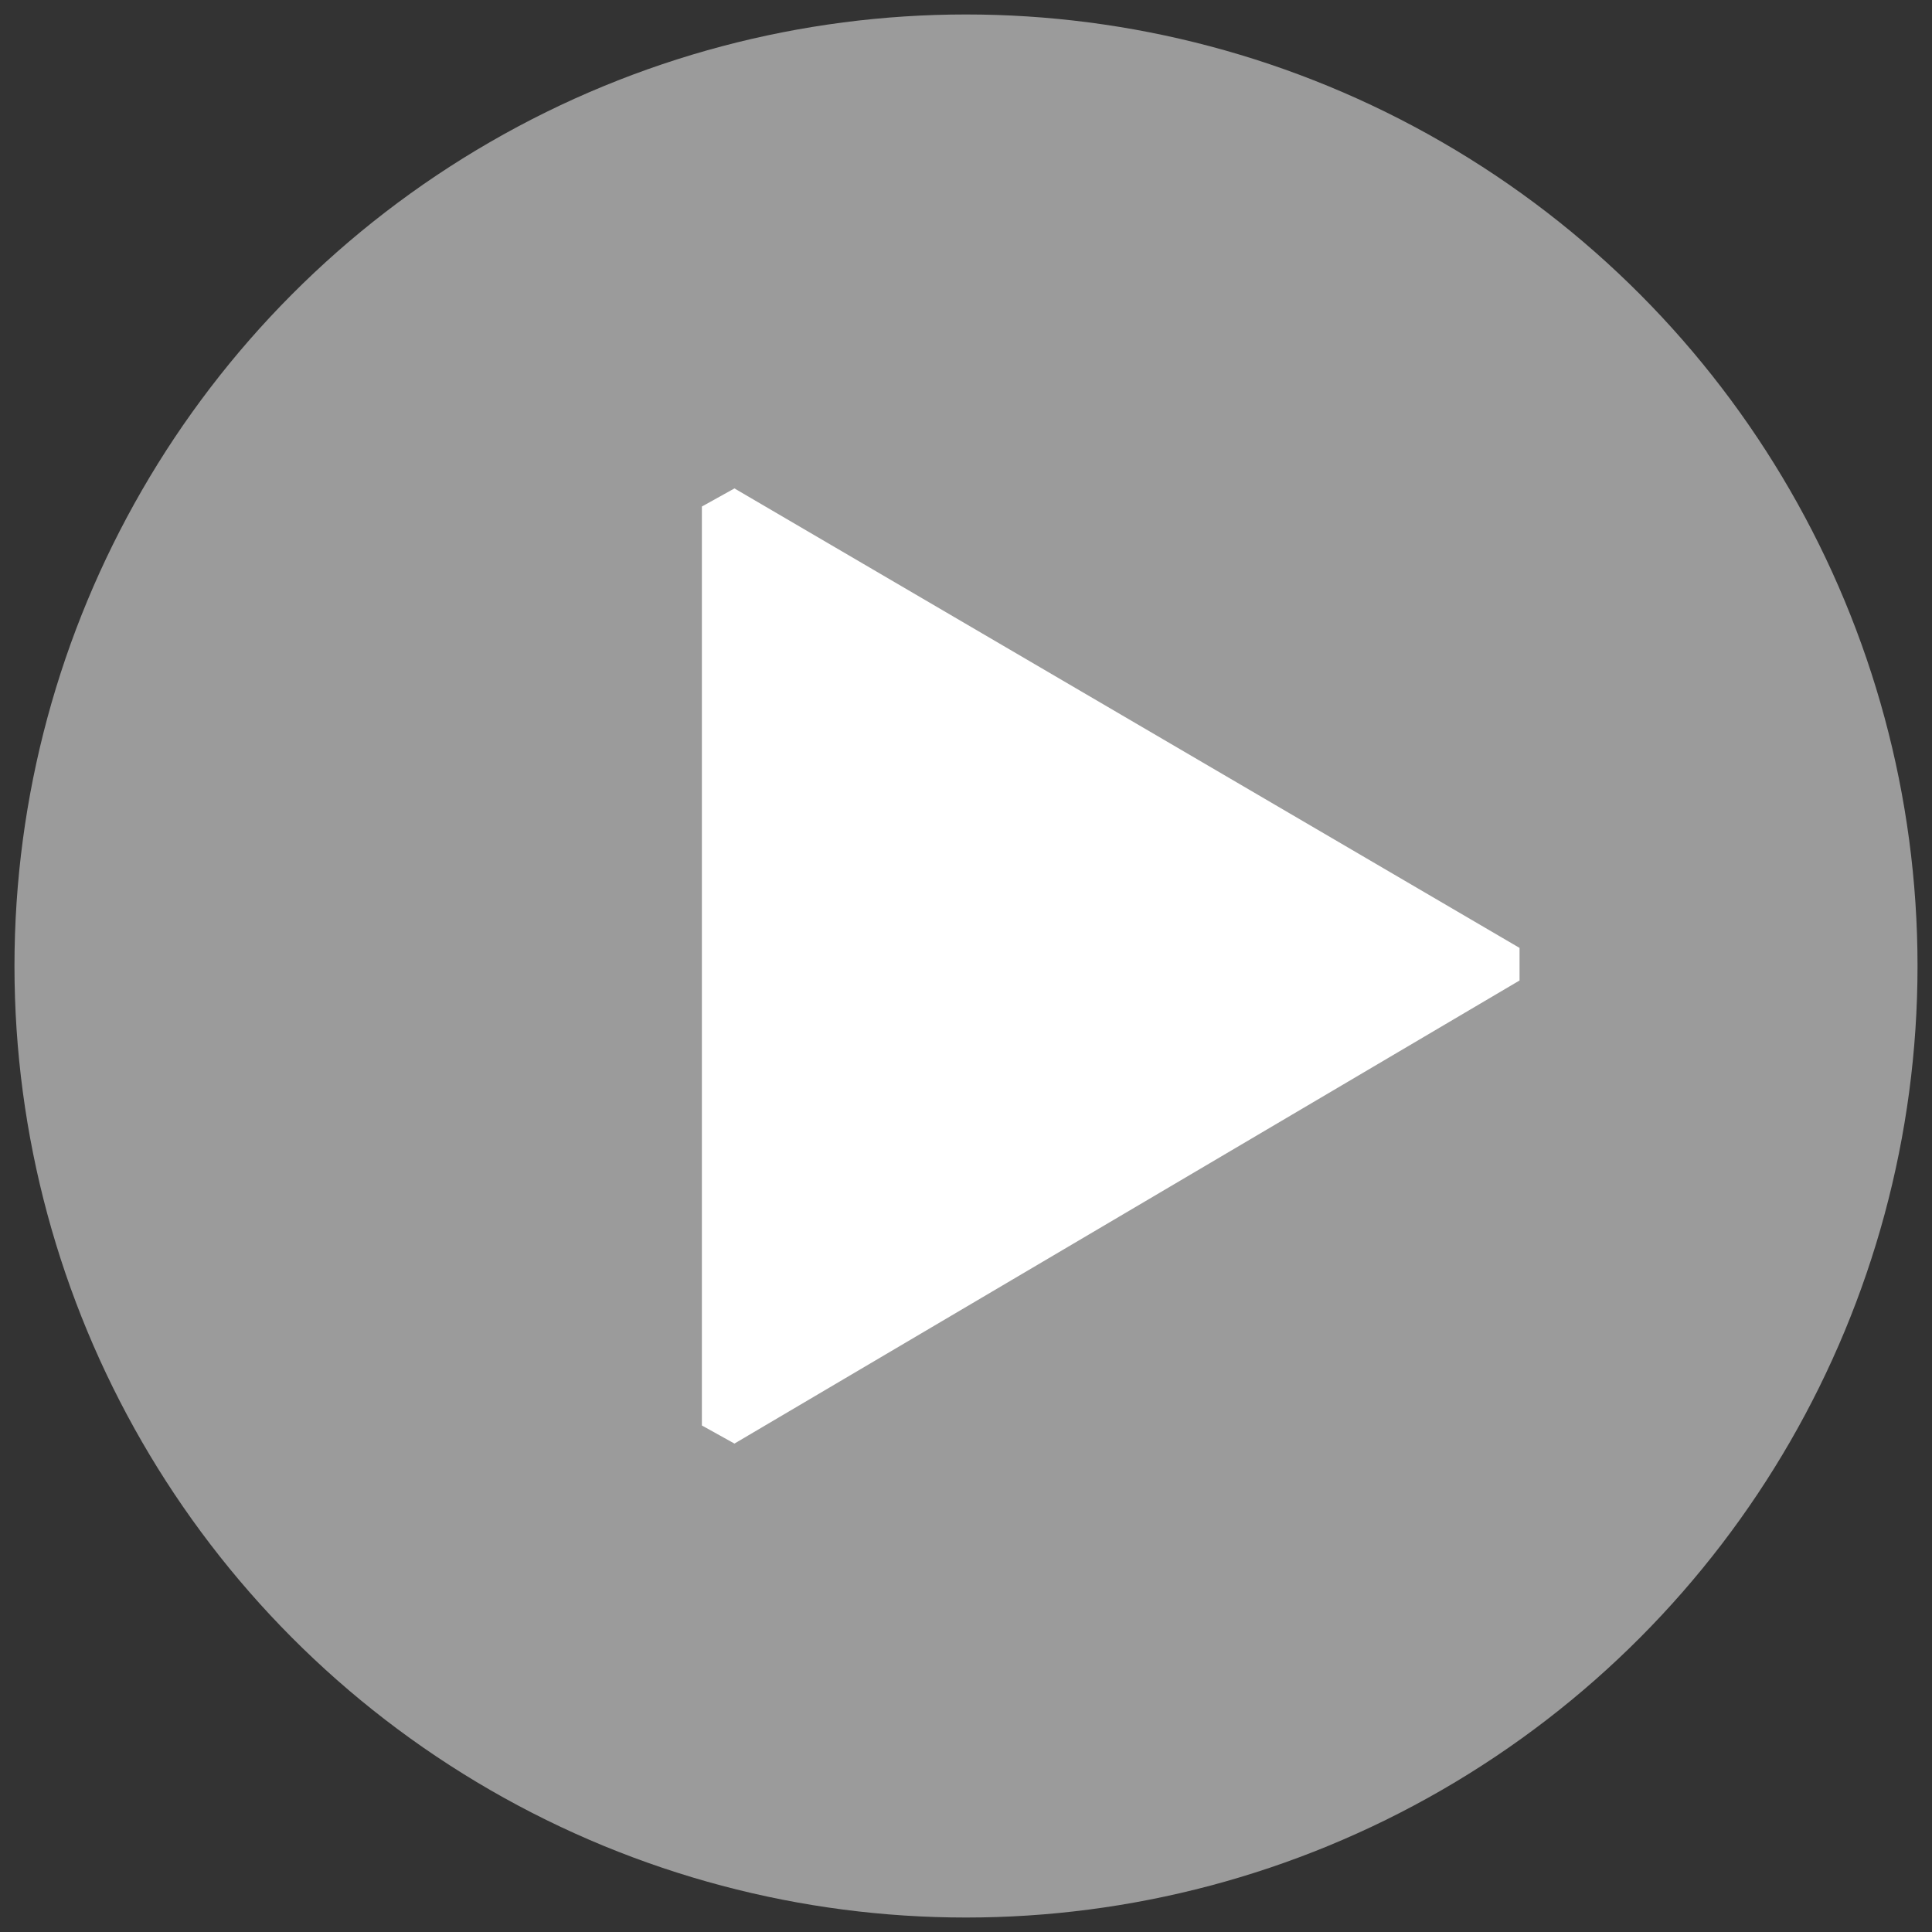 <?xml version="1.0" encoding="utf-8"?>
<!-- Generator: Adobe Illustrator 19.1.0, SVG Export Plug-In . SVG Version: 6.00 Build 0)  -->
<!DOCTYPE svg PUBLIC "-//W3C//DTD SVG 1.1//EN" "http://www.w3.org/Graphics/SVG/1.1/DTD/svg11.dtd">
<svg version="1.1" id="Lager_1" xmlns="http://www.w3.org/2000/svg" xmlns:xlink="http://www.w3.org/1999/xlink" x="0px" y="0px"
	 viewBox="-72 74.6 53.4 53.4" style="enable-background:new -72 74.6 53.4 53.4;" xml:space="preserve">
<rect x="-72" y="74.6" width="53.4" height="53.4" fill="#333333" stroke="none"/>
<style type="text/css">
	.st0{fill:#9B9B9B;}
	.st1{fill:#FFFFFF;}
</style>
<circle class="st0" cx="-45.3" cy="101.3" r="26.3"/>
<g>
	<path class="st1" d="M-51.7,88.1l21.7,12.7v0.9l-21.7,12.8l-0.9-0.5V88.6L-51.7,88.1z"/>
</g>
</svg>
